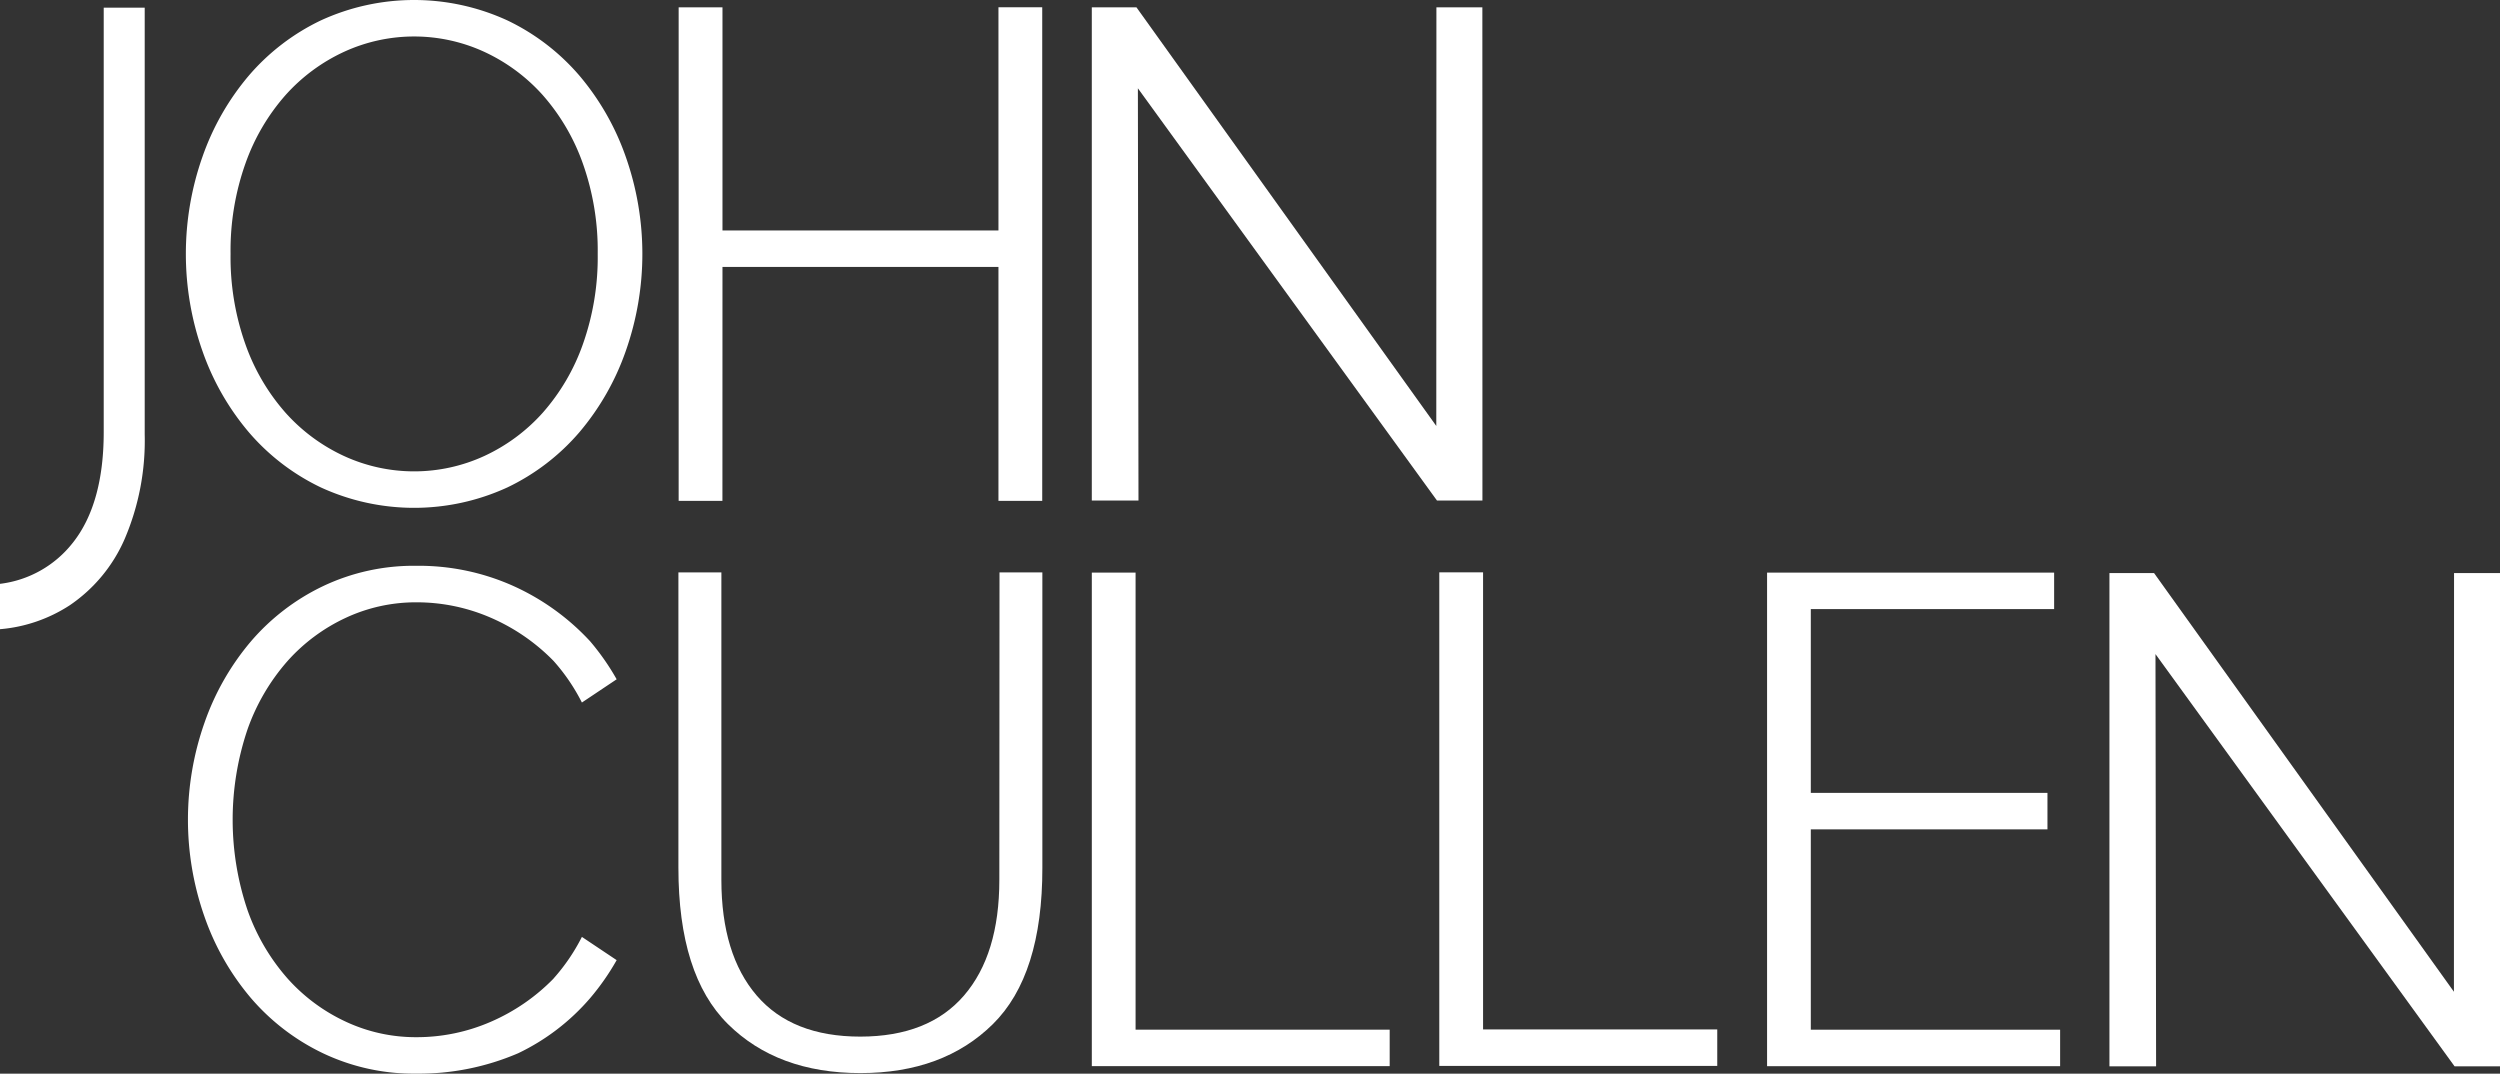 <svg xmlns="http://www.w3.org/2000/svg" xmlns:xlink="http://www.w3.org/1999/xlink" width="192.473" height="82.661" viewBox="0 0 192.473 82.661"><rect x="0" y="0" width="192.473" height="82.661" fill="#333333" stroke="none"/><defs><clipPath id="a"><rect width="192.473" height="82.661" fill="#fff"/></clipPath></defs><g clip-path="url(#a)"><path d="M7.985,34.445c0,3.657-.8,6.516-2.374,8.5A8.394,8.394,0,0,1,0,46.114v3.492a11.6,11.6,0,0,0,5.383-1.85,11.887,11.887,0,0,0,4.217-5.1,19.252,19.252,0,0,0,1.541-8.038V1.755H7.985Z" transform="translate(0 -1.165)" fill="#fff"/><path d="M280.221,1.673h-3.538l-.009,32.233L253.588,1.673h-3.436V39.647h3.594L253.7,7.909l23.026,31.737h3.5Z" transform="translate(-166.095 -1.111)" fill="#fff"/><path d="M158.874,21.662h21.247V39.67h3.37v-38h-3.37V18.854H158.874V1.673H155.5v38h3.37Z" transform="translate(-103.251 -1.111)" fill="#fff"/><path d="M180.144,154.828q0,5.734-2.718,8.894t-7.982,3.166q-5.269,0-7.982-3.166t-2.718-8.894V131.149h-3.308v22.743q0,8.26,3.813,12.032t10.2,3.772q6.383,0,10.2-3.772t3.808-12.032V131.149h-3.3Z" transform="translate(-103.206 -87.08)" fill="#fff"/><path d="M408.23,150.959h18.22V148.15H408.23V134h18.734v-2.808h-22.1v38h22.561v-2.809H408.23Z" transform="translate(-268.818 -87.107)" fill="#fff"/><path d="M509.839,131.306l-.009,32.233-23.086-32.233h-3.436V169.28H486.9l-.047-31.738L509.88,169.28h3.5V131.306Z" transform="translate(-320.904 -87.184)" fill="#fff"/><path d="M72.871,5.81a16.911,16.911,0,0,0-5.539-4.24,17.193,17.193,0,0,0-14.354,0,16.908,16.908,0,0,0-5.539,4.24,19.673,19.673,0,0,0-3.575,6.25,22.512,22.512,0,0,0,0,14.978,19.66,19.66,0,0,0,3.575,6.25,16.894,16.894,0,0,0,5.539,4.24,17.193,17.193,0,0,0,14.354,0,16.9,16.9,0,0,0,5.539-4.24,19.685,19.685,0,0,0,3.575-6.25,22.511,22.511,0,0,0,0-14.978,19.7,19.7,0,0,0-3.575-6.25m.273,20.705a16.023,16.023,0,0,1-3.084,5.259,13.812,13.812,0,0,1-4.5,3.332,12.922,12.922,0,0,1-10.806,0,13.791,13.791,0,0,1-4.5-3.332,16,16,0,0,1-3.083-5.259,20.024,20.024,0,0,1-1.147-6.966,20.031,20.031,0,0,1,1.147-6.966,16.01,16.01,0,0,1,3.083-5.259,13.8,13.8,0,0,1,4.5-3.331,12.919,12.919,0,0,1,10.806,0,13.816,13.816,0,0,1,4.5,3.331,16.034,16.034,0,0,1,3.084,5.259,20.047,20.047,0,0,1,1.146,6.966,20.04,20.04,0,0,1-1.146,6.966" transform="translate(-28.273 0)" fill="#fff"/><path d="M333.139,131.134h-3.37v38h21.4v-2.809H333.139Z" transform="translate(-218.959 -87.07)" fill="#fff"/><path d="M253.524,131.189h-3.37v38l22.933,0v-2.808l-19.563,0Z" transform="translate(-166.096 -87.107)" fill="#fff"/><path d="M71.211,161.417a15.157,15.157,0,0,1-4.839,3.331,14.277,14.277,0,0,1-5.739,1.184,12.732,12.732,0,0,1-5.4-1.184,13.79,13.79,0,0,1-4.5-3.331,16,16,0,0,1-3.083-5.259,21.736,21.736,0,0,1,0-13.932,16.012,16.012,0,0,1,3.083-5.259,13.8,13.8,0,0,1,4.5-3.331,12.744,12.744,0,0,1,5.4-1.184,14.29,14.29,0,0,1,5.739,1.184,15.164,15.164,0,0,1,4.839,3.331,14.886,14.886,0,0,1,2.18,3.2l2.676-1.789a18.6,18.6,0,0,0-2.045-2.928,18.274,18.274,0,0,0-5.875-4.241,17.784,17.784,0,0,0-7.513-1.569,16.278,16.278,0,0,0-7.177,1.569,16.914,16.914,0,0,0-5.539,4.241,19.671,19.671,0,0,0-3.575,6.25,22.513,22.513,0,0,0,0,14.979,19.658,19.658,0,0,0,3.575,6.25,16.894,16.894,0,0,0,5.539,4.24,16.273,16.273,0,0,0,7.177,1.57,19.353,19.353,0,0,0,7.849-1.57,16.9,16.9,0,0,0,5.539-4.24A18.608,18.608,0,0,0,76.067,160l-2.676-1.789a14.878,14.878,0,0,1-2.18,3.2" transform="translate(-28.591 -86.08)" fill="#fff"/></g></svg>